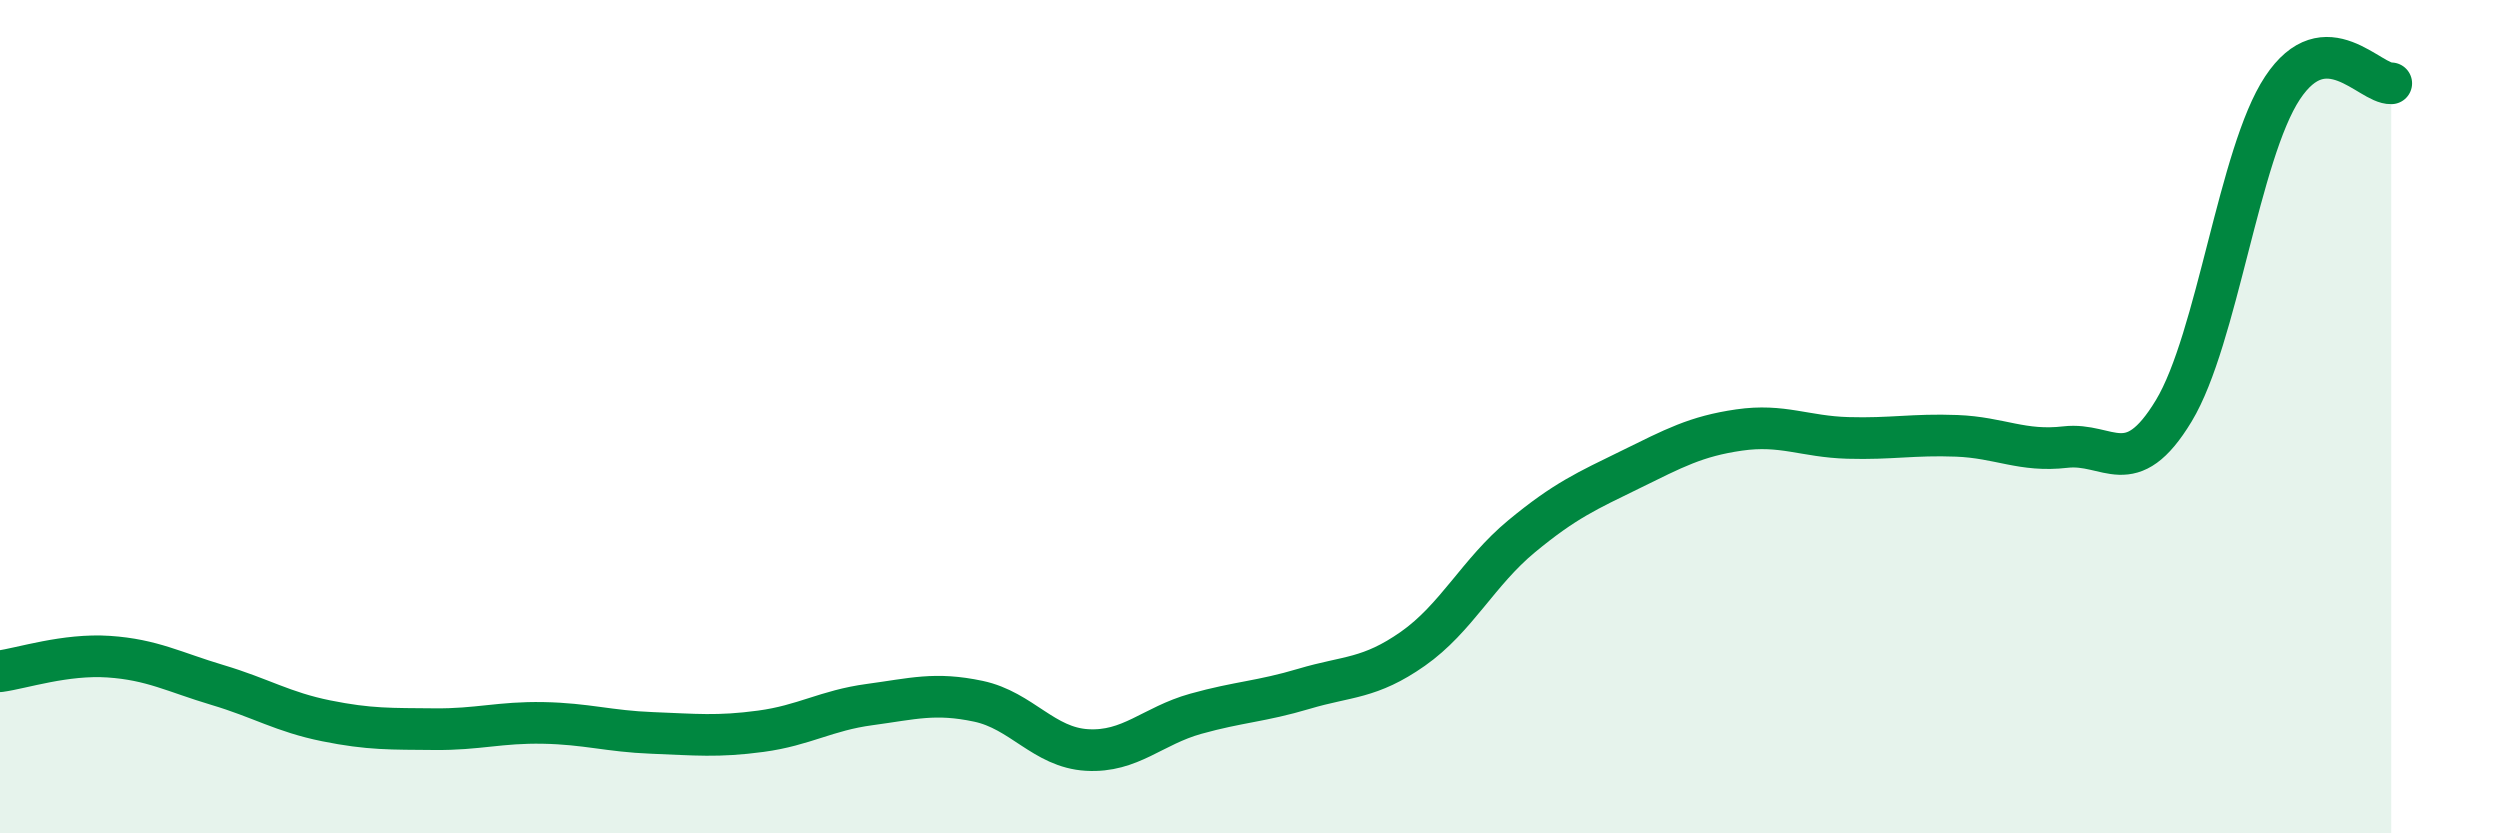 
    <svg width="60" height="20" viewBox="0 0 60 20" xmlns="http://www.w3.org/2000/svg">
      <path
        d="M 0,16.11 C 0.52,16.04 1.57,15.69 2.61,15.76 C 3.65,15.83 4.18,16.13 5.22,16.44 C 6.26,16.75 6.79,17.09 7.83,17.3 C 8.87,17.51 9.39,17.49 10.43,17.5 C 11.47,17.51 12,17.33 13.04,17.35 C 14.08,17.37 14.61,17.55 15.65,17.59 C 16.69,17.63 17.22,17.69 18.26,17.55 C 19.3,17.41 19.83,17.05 20.87,16.91 C 21.91,16.77 22.44,16.61 23.48,16.83 C 24.52,17.05 25.05,17.94 26.09,18 C 27.13,18.06 27.66,17.42 28.7,17.13 C 29.74,16.84 30.26,16.84 31.3,16.53 C 32.34,16.22 32.87,16.3 33.91,15.57 C 34.95,14.84 35.48,13.73 36.52,12.87 C 37.56,12.01 38.09,11.78 39.13,11.27 C 40.17,10.76 40.7,10.47 41.74,10.32 C 42.78,10.17 43.31,10.48 44.35,10.51 C 45.39,10.54 45.92,10.42 46.96,10.46 C 48,10.5 48.53,10.85 49.57,10.73 C 50.61,10.61 51.13,11.58 52.17,9.86 C 53.21,8.14 53.74,3.68 54.78,2.11 C 55.82,0.54 56.87,2.02 57.39,2L57.39 20L0 20Z"
        fill="#008740"
        opacity="0.1"
        stroke-linecap="round"
        stroke-linejoin="round"
      />
      <path
        d="M 0,16.11 C 0.52,16.04 1.57,15.69 2.61,15.76 C 3.65,15.83 4.18,16.13 5.22,16.44 C 6.26,16.75 6.79,17.09 7.83,17.3 C 8.87,17.51 9.39,17.49 10.43,17.5 C 11.47,17.51 12,17.33 13.04,17.35 C 14.08,17.37 14.61,17.55 15.65,17.59 C 16.69,17.63 17.22,17.69 18.26,17.55 C 19.3,17.41 19.83,17.05 20.87,16.91 C 21.91,16.77 22.44,16.61 23.48,16.83 C 24.52,17.05 25.05,17.94 26.09,18 C 27.13,18.06 27.66,17.42 28.7,17.13 C 29.74,16.84 30.26,16.84 31.3,16.53 C 32.34,16.22 32.87,16.3 33.91,15.57 C 34.95,14.84 35.48,13.73 36.52,12.87 C 37.56,12.01 38.09,11.78 39.13,11.27 C 40.17,10.76 40.7,10.47 41.74,10.32 C 42.78,10.17 43.31,10.48 44.35,10.51 C 45.39,10.54 45.92,10.42 46.96,10.46 C 48,10.5 48.53,10.85 49.57,10.73 C 50.61,10.61 51.13,11.58 52.17,9.86 C 53.21,8.14 53.74,3.68 54.78,2.11 C 55.82,0.54 56.87,2.02 57.39,2"
        stroke="#008740"
        stroke-width="1"
        fill="none"
        stroke-linecap="round"
        stroke-linejoin="round"
      />
    </svg>
  